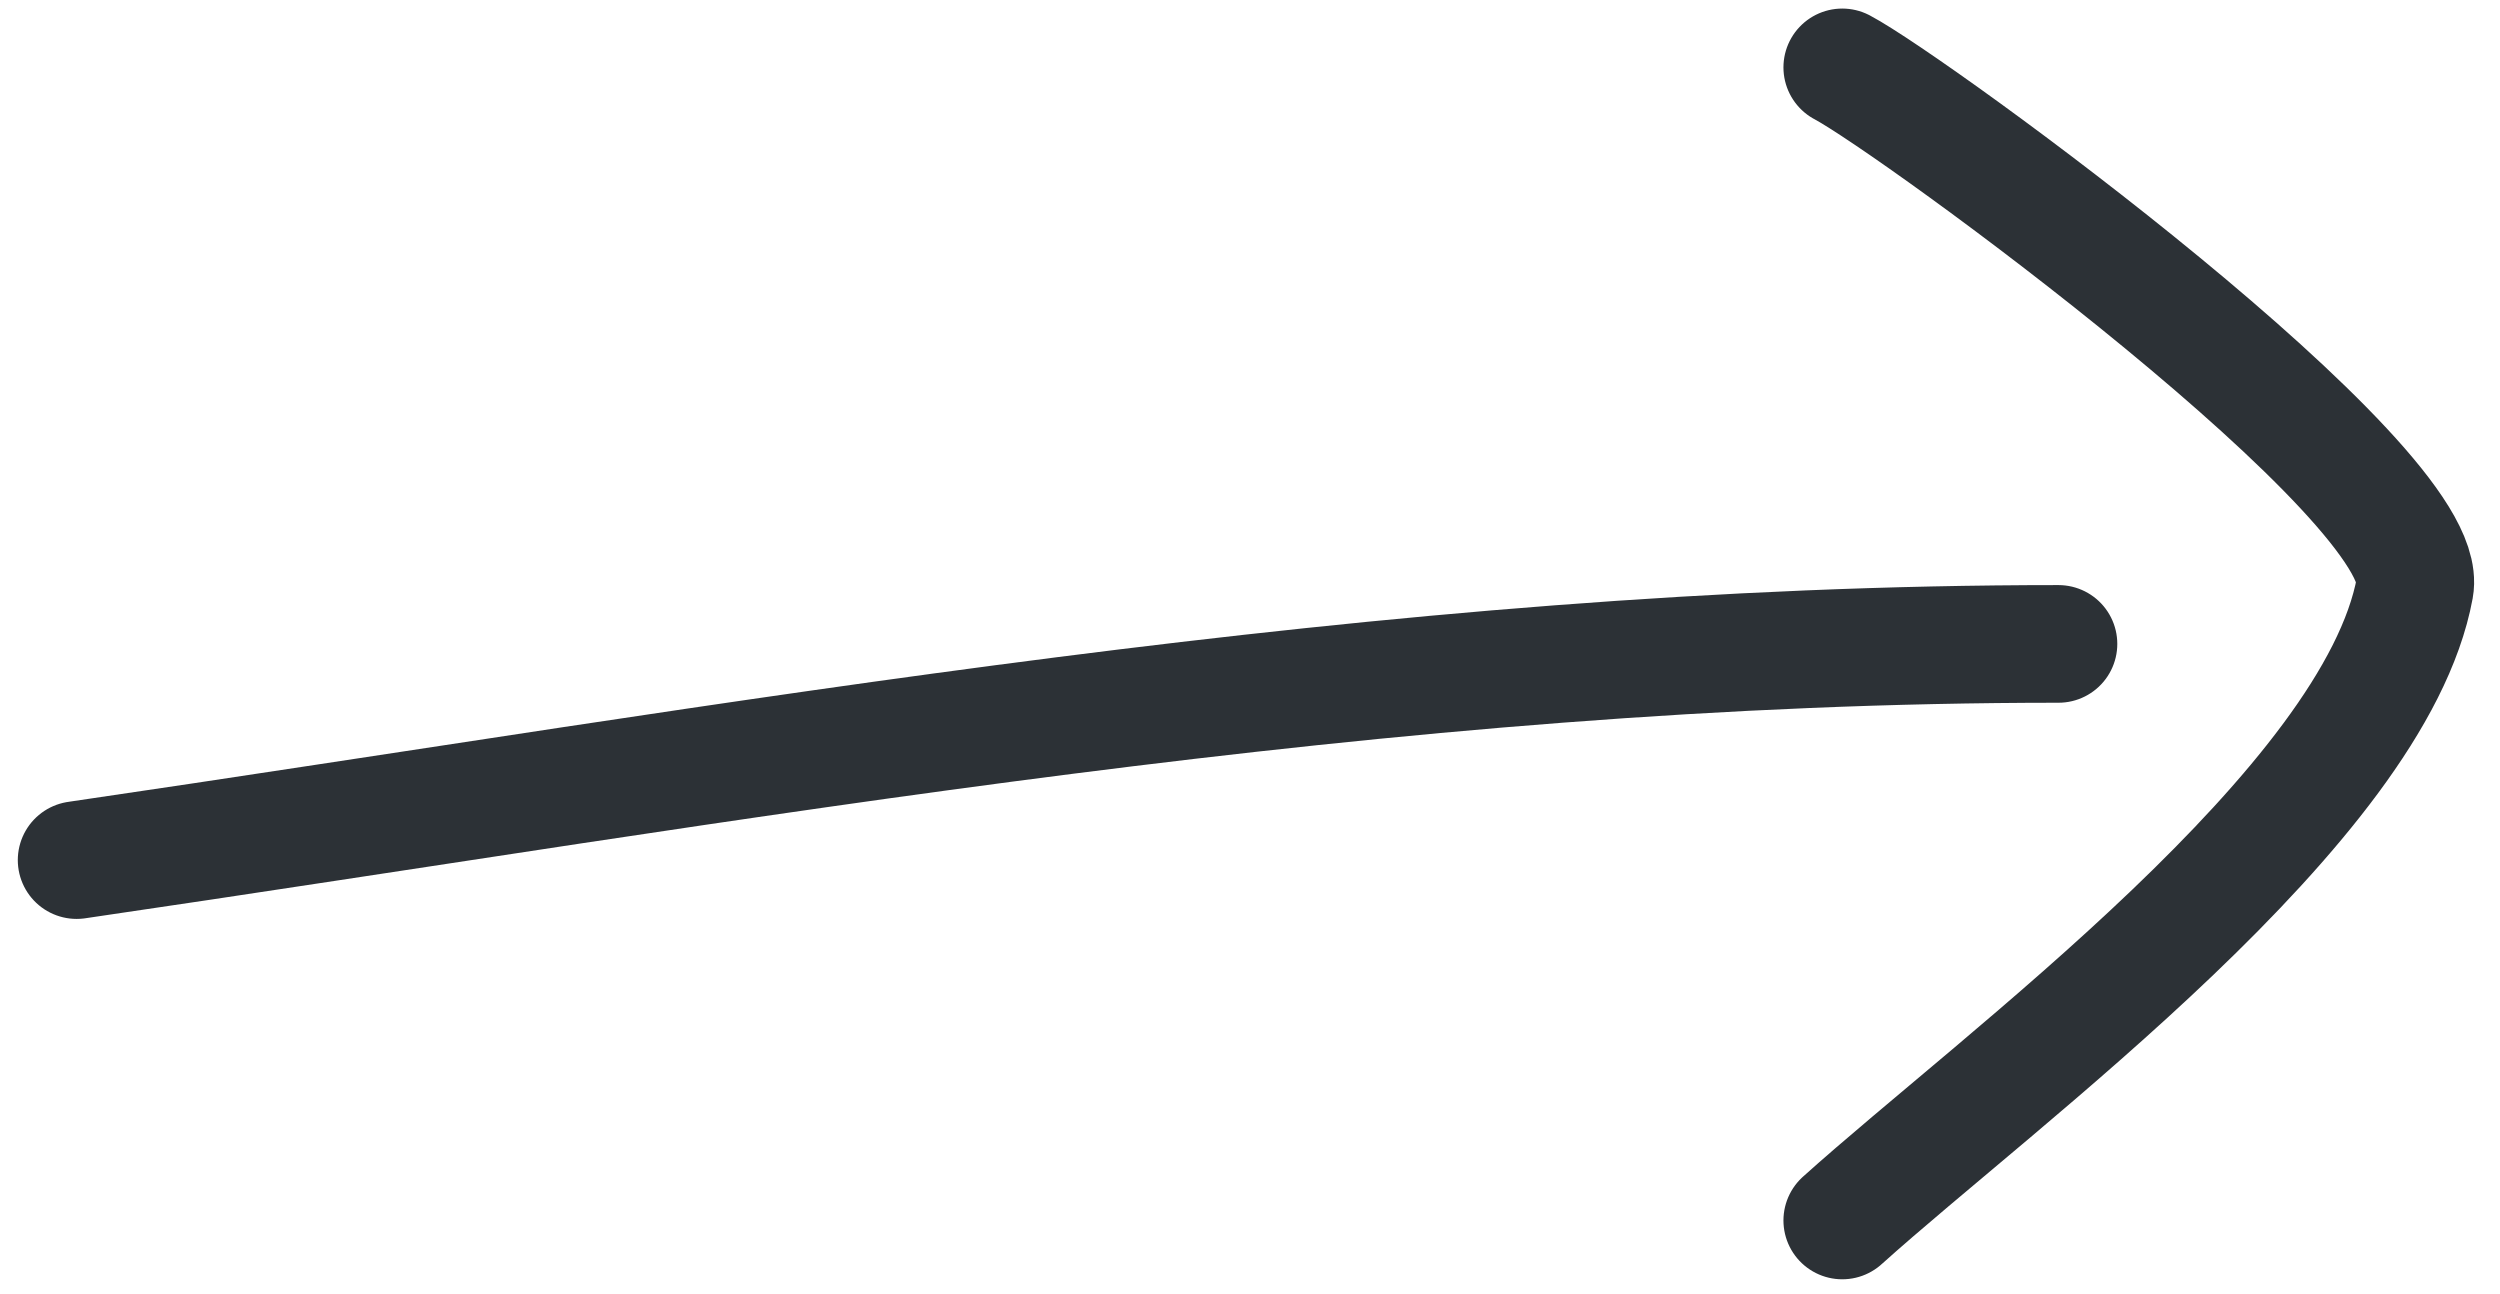 <svg width="85" height="44" viewBox="0 0 85 44" fill="none" xmlns="http://www.w3.org/2000/svg">
<path d="M2.605 29.243C25.205 25.936 47.126 21.893 69.988 21.893" stroke="#2C3136" stroke-width="4" stroke-linecap="round"/>
<path d="M62.637 2.291C65.077 3.583 82.751 16.468 82.103 19.988C80.742 27.375 68.002 36.667 62.637 41.496" stroke="#2C3136" stroke-width="4" stroke-linecap="round"/>
</svg>
